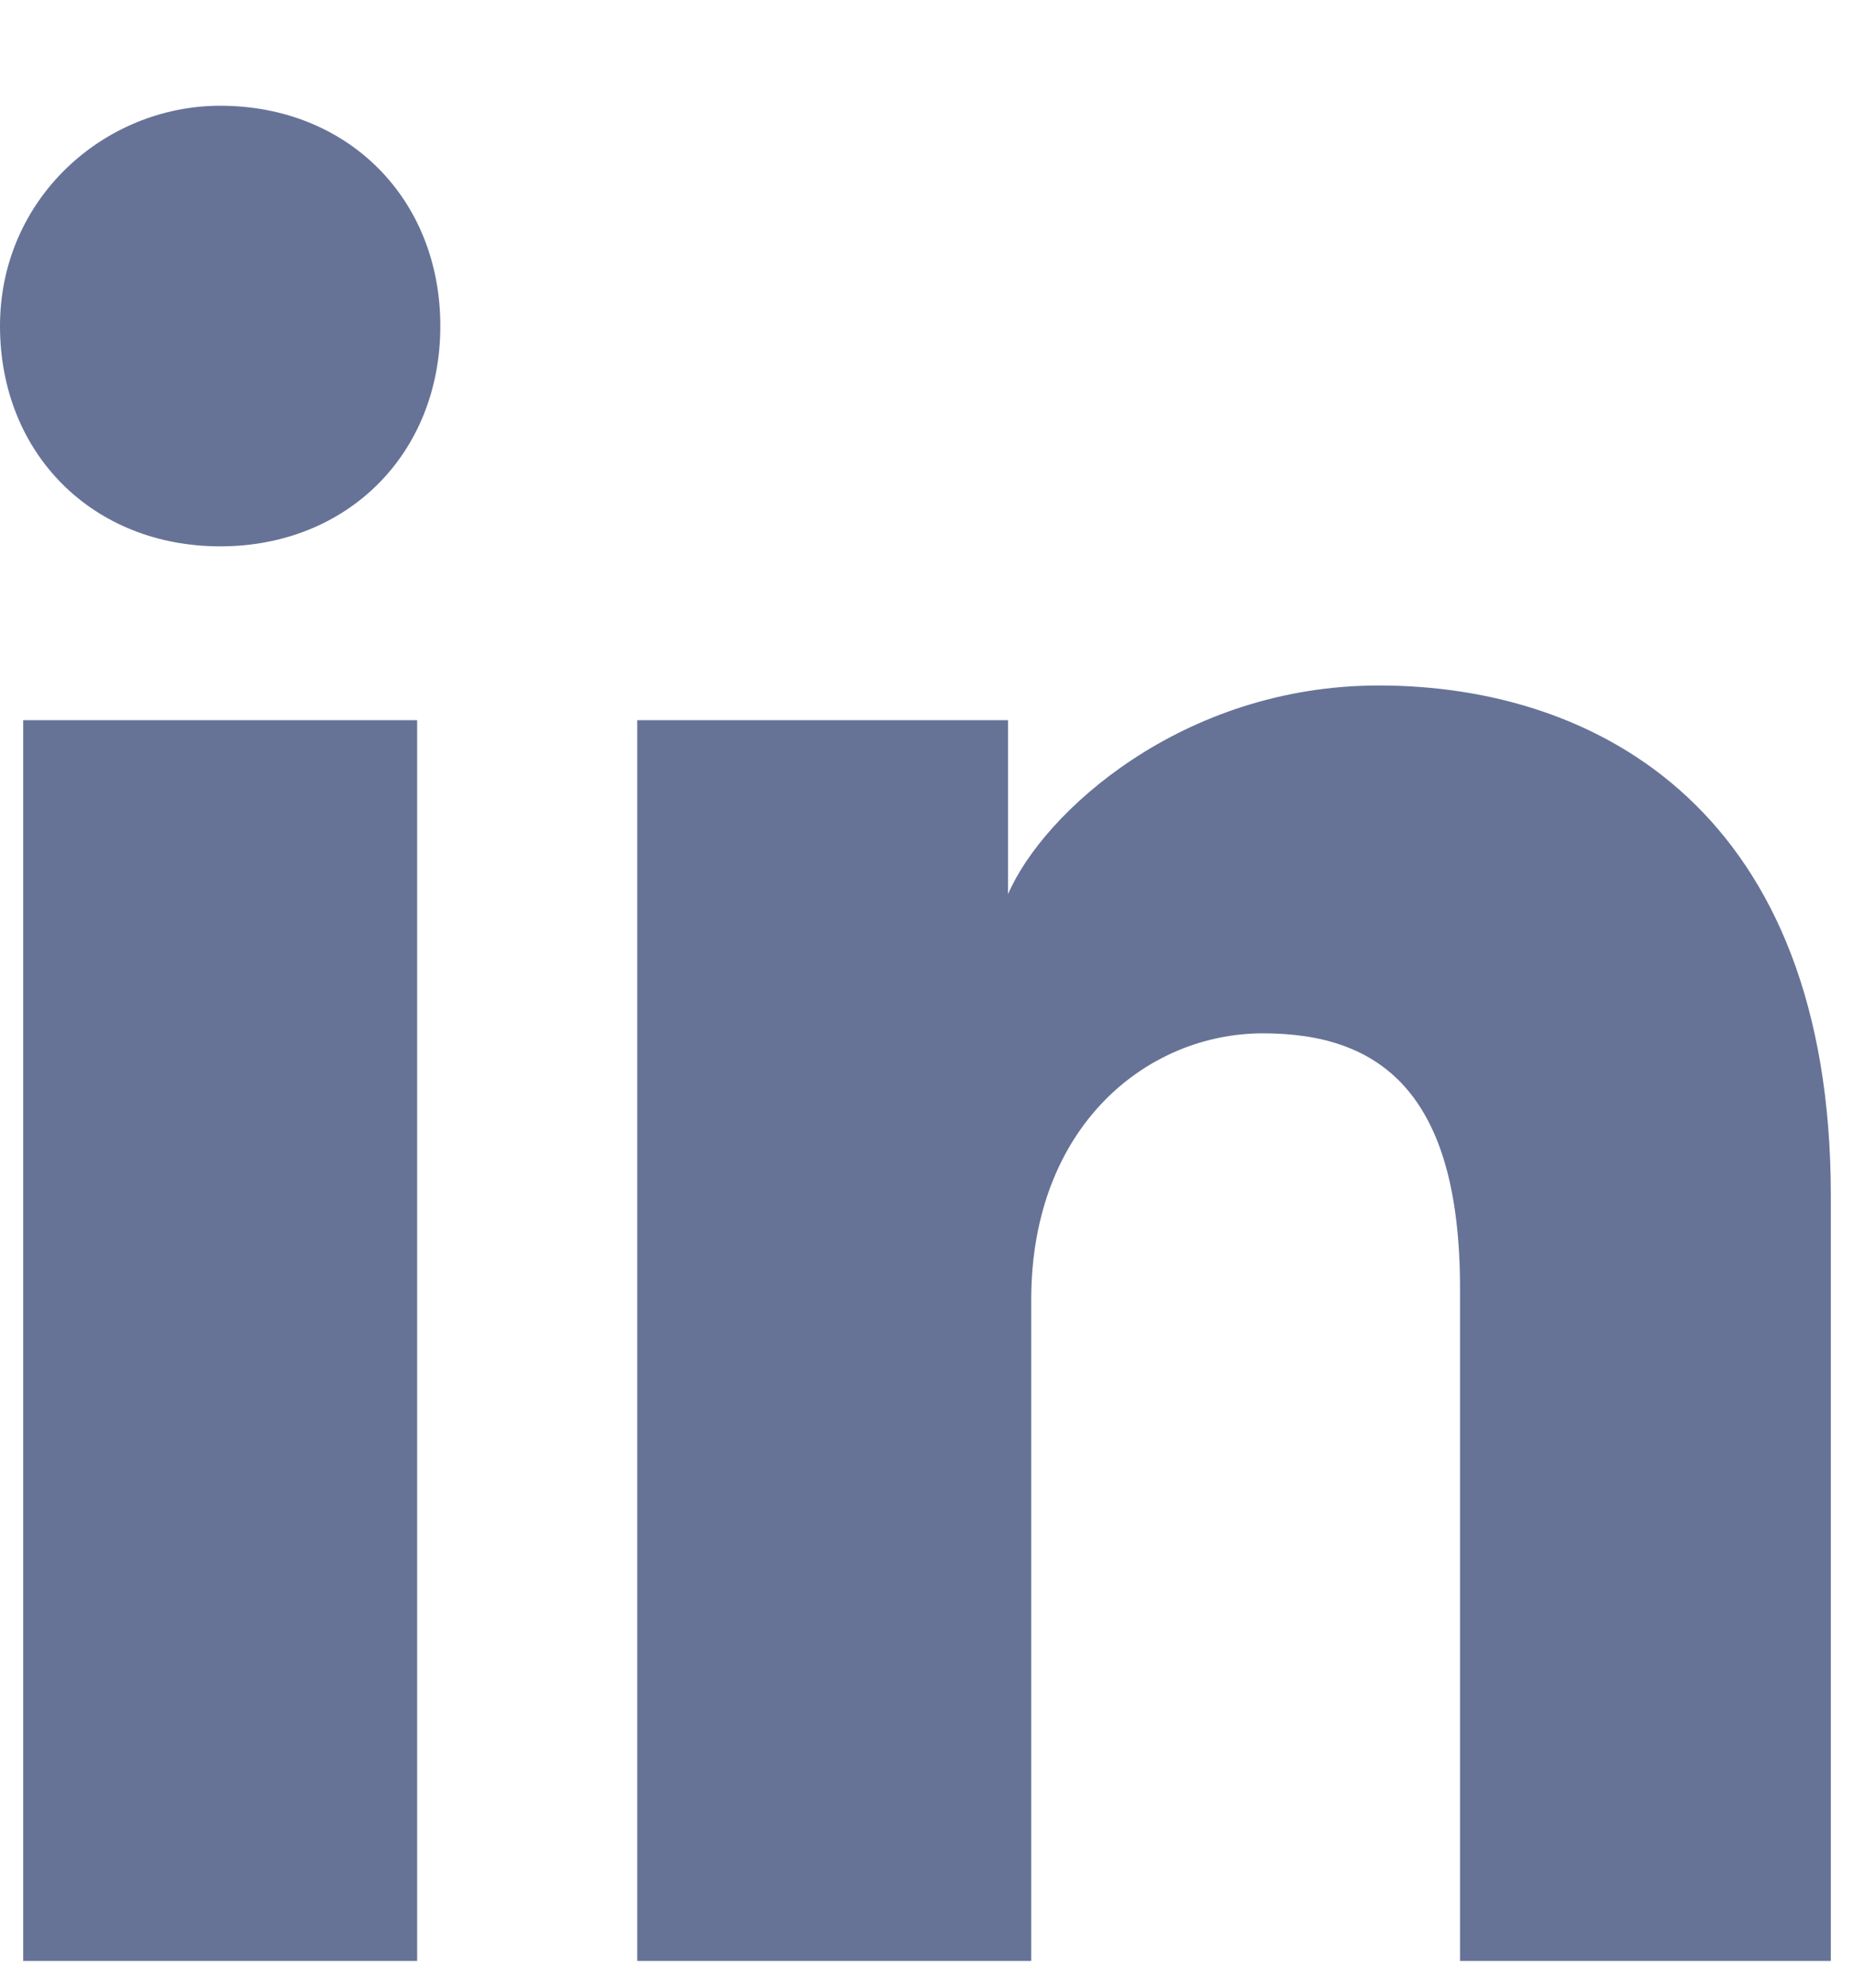 <svg width="14" height="15" viewBox="0 0 14 15" fill="none" xmlns="http://www.w3.org/2000/svg">
<path d="M3.15 14.798H0.175V5.435H3.15V14.798ZM1.663 4.123C0.7 4.123 0 3.423 0 2.46C0 1.498 0.788 0.798 1.663 0.798C2.625 0.798 3.325 1.498 3.325 2.46C3.325 3.423 2.625 4.123 1.663 4.123ZM14 14.798H11.025V9.723C11.025 8.235 10.412 7.798 9.537 7.798C8.662 7.798 7.787 8.498 7.787 9.81V14.798H4.812V5.435H7.612V6.748C7.875 6.135 8.925 5.173 10.412 5.173C12.075 5.173 13.825 6.135 13.825 9.023V14.798H14Z" fill="#667397"/>
</svg>
